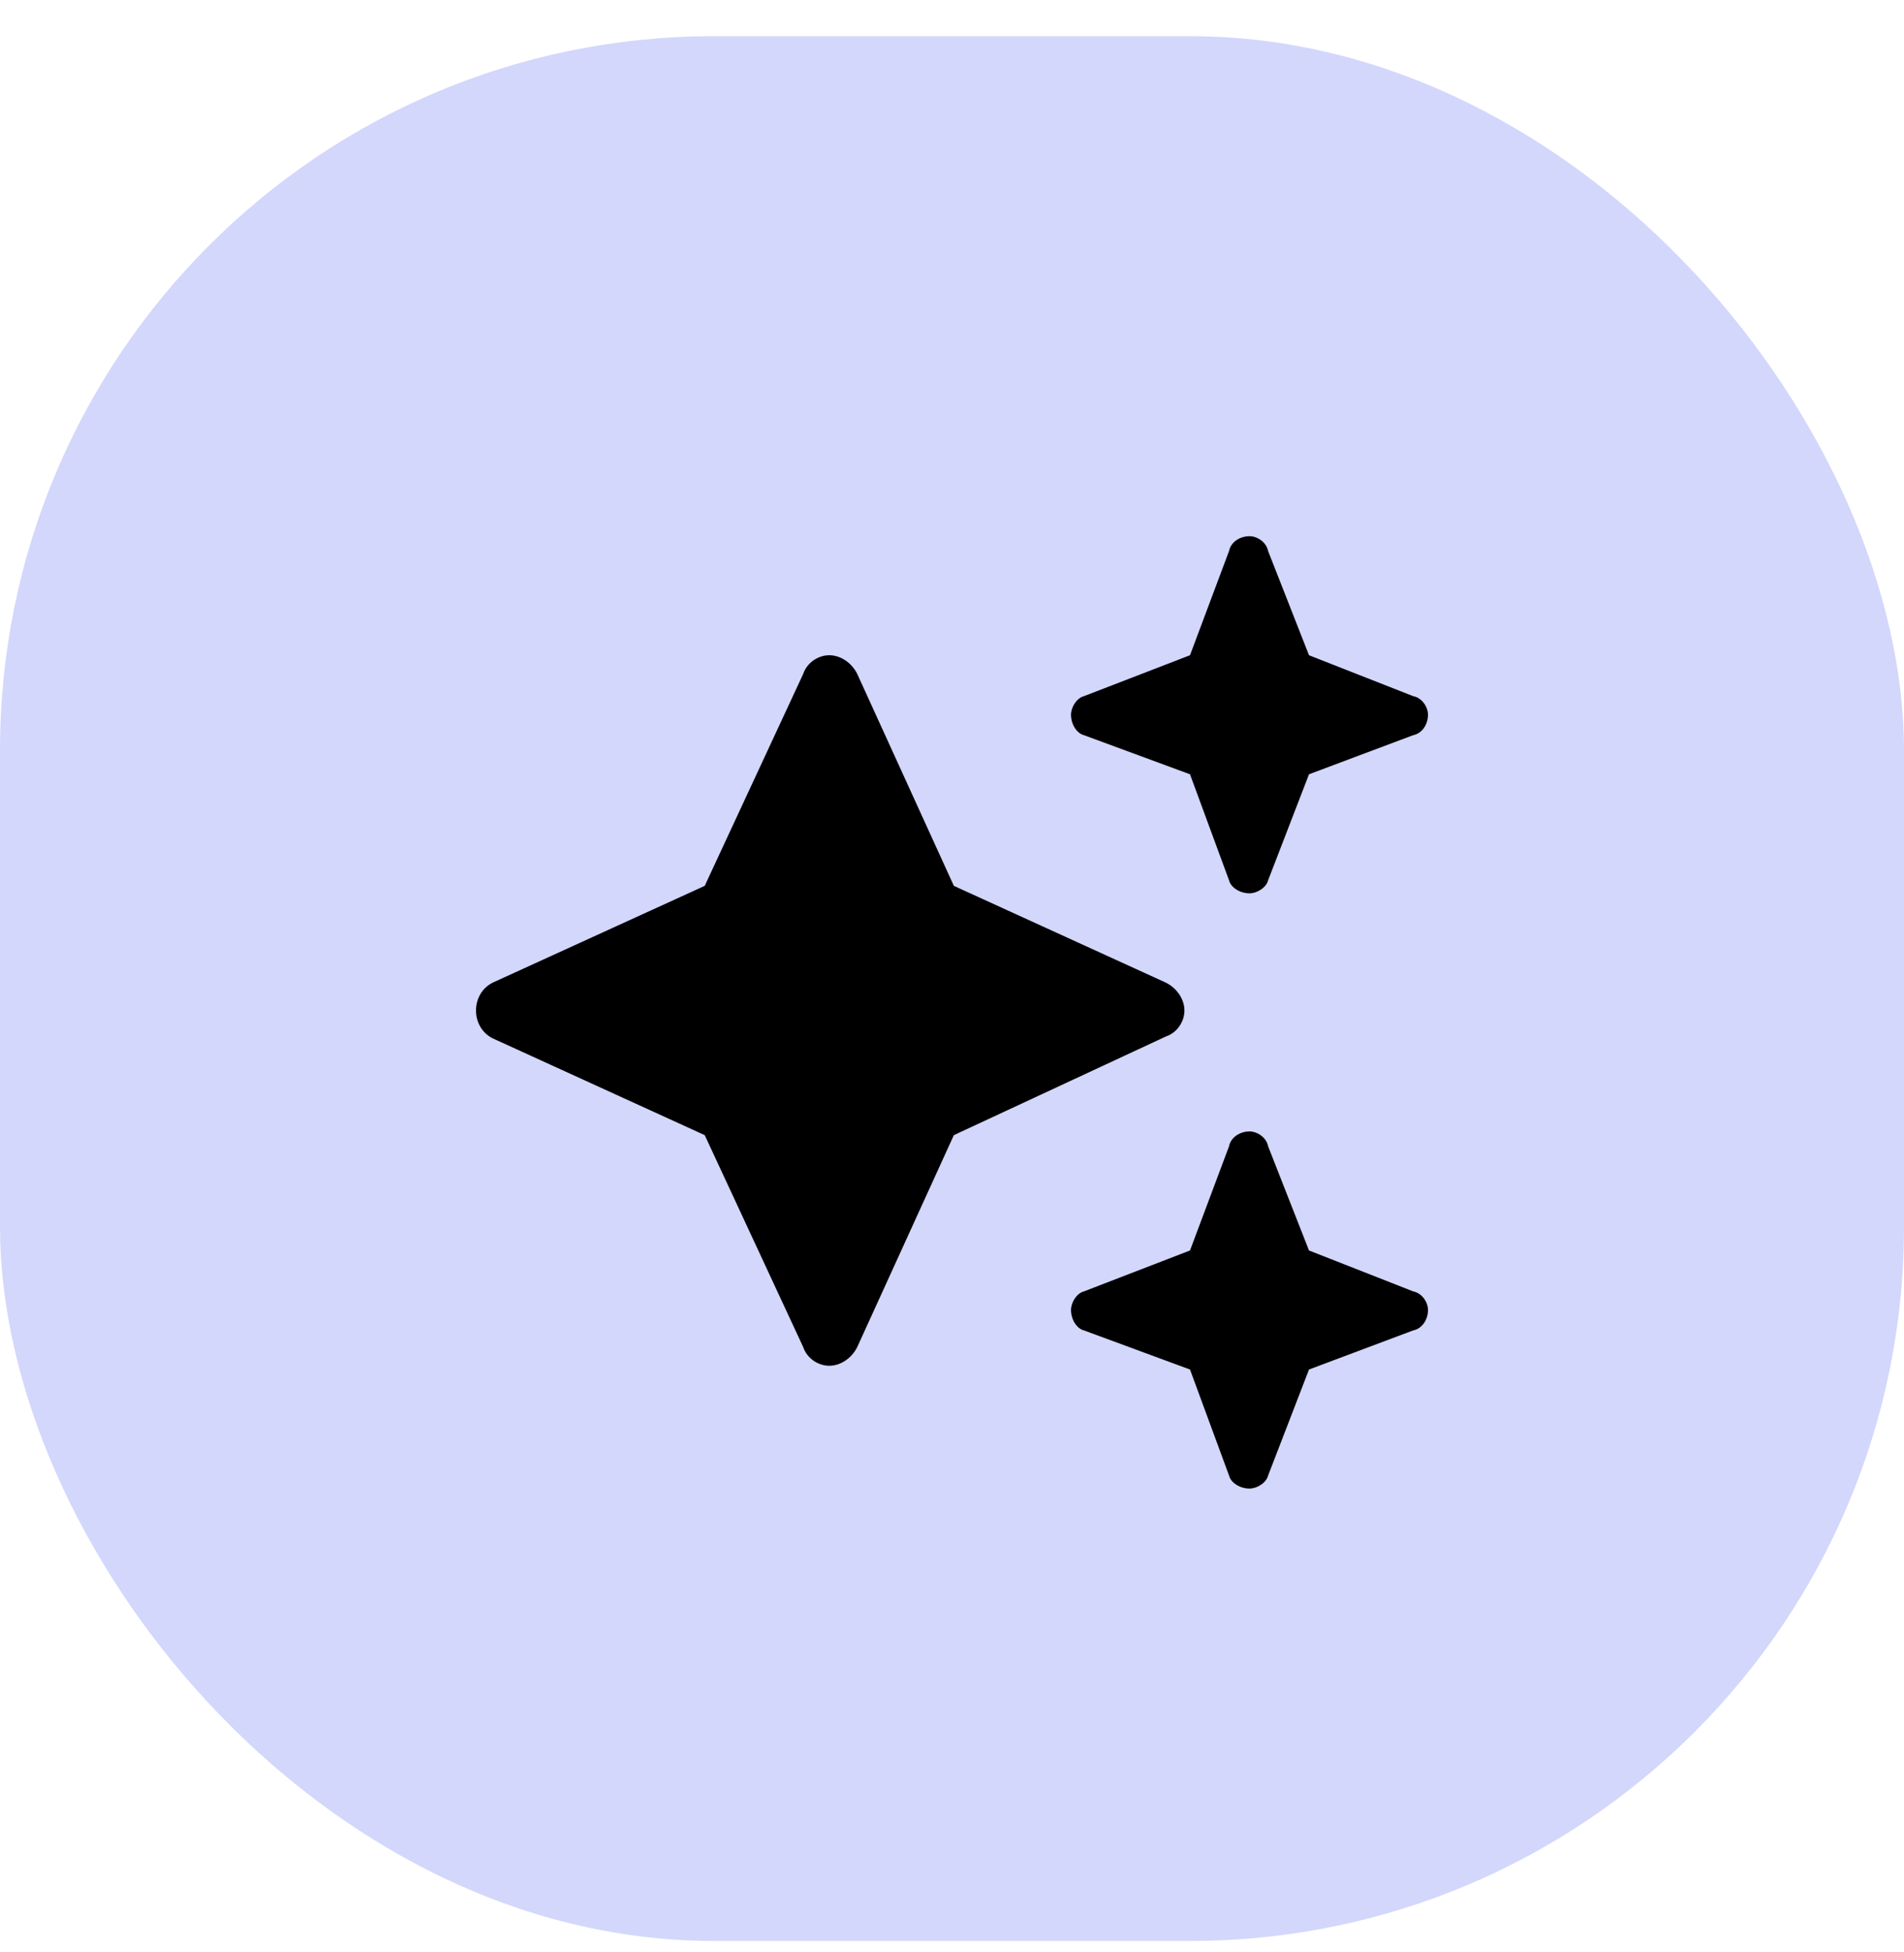 <svg width="40" height="41" viewBox="0 0 40 41" fill="none" xmlns="http://www.w3.org/2000/svg">
<rect y="0.76" width="40" height="40" rx="15" fill="#D3D7FB"/>
<path d="M22.773 14.619L25 13.76L25.82 11.572C25.859 11.377 26.055 11.26 26.25 11.26C26.406 11.26 26.602 11.377 26.641 11.572L27.5 13.76L29.688 14.619C29.883 14.658 30 14.853 30 15.01C30 15.205 29.883 15.4 29.688 15.439L27.5 16.26L26.641 18.486C26.602 18.642 26.406 18.76 26.25 18.76C26.055 18.76 25.859 18.642 25.82 18.486L25 16.26L22.773 15.439C22.617 15.4 22.5 15.205 22.5 15.01C22.5 14.853 22.617 14.658 22.773 14.619ZM18.008 14.15L20.039 18.603L24.492 20.635C24.727 20.752 24.883 20.986 24.883 21.221C24.883 21.455 24.727 21.689 24.492 21.767L20.039 23.838L18.008 28.291C17.891 28.525 17.656 28.681 17.422 28.681C17.188 28.681 16.953 28.525 16.875 28.291L14.805 23.838L10.352 21.806C10.117 21.689 10 21.455 10 21.221C10 20.986 10.117 20.752 10.352 20.635L14.805 18.603L16.875 14.15C16.953 13.916 17.188 13.76 17.422 13.76C17.656 13.76 17.891 13.916 18.008 14.15ZM25 26.26L25.82 24.072C25.859 23.877 26.055 23.76 26.25 23.76C26.406 23.76 26.602 23.877 26.641 24.072L27.5 26.26L29.688 27.119C29.883 27.158 30 27.353 30 27.51C30 27.705 29.883 27.9 29.688 27.939L27.5 28.76L26.641 30.986C26.602 31.142 26.406 31.26 26.25 31.26C26.055 31.26 25.859 31.142 25.82 30.986L25 28.76L22.773 27.939C22.617 27.9 22.5 27.705 22.5 27.51C22.5 27.353 22.617 27.158 22.773 27.119L25 26.26Z" fill="black"/>
</svg>
